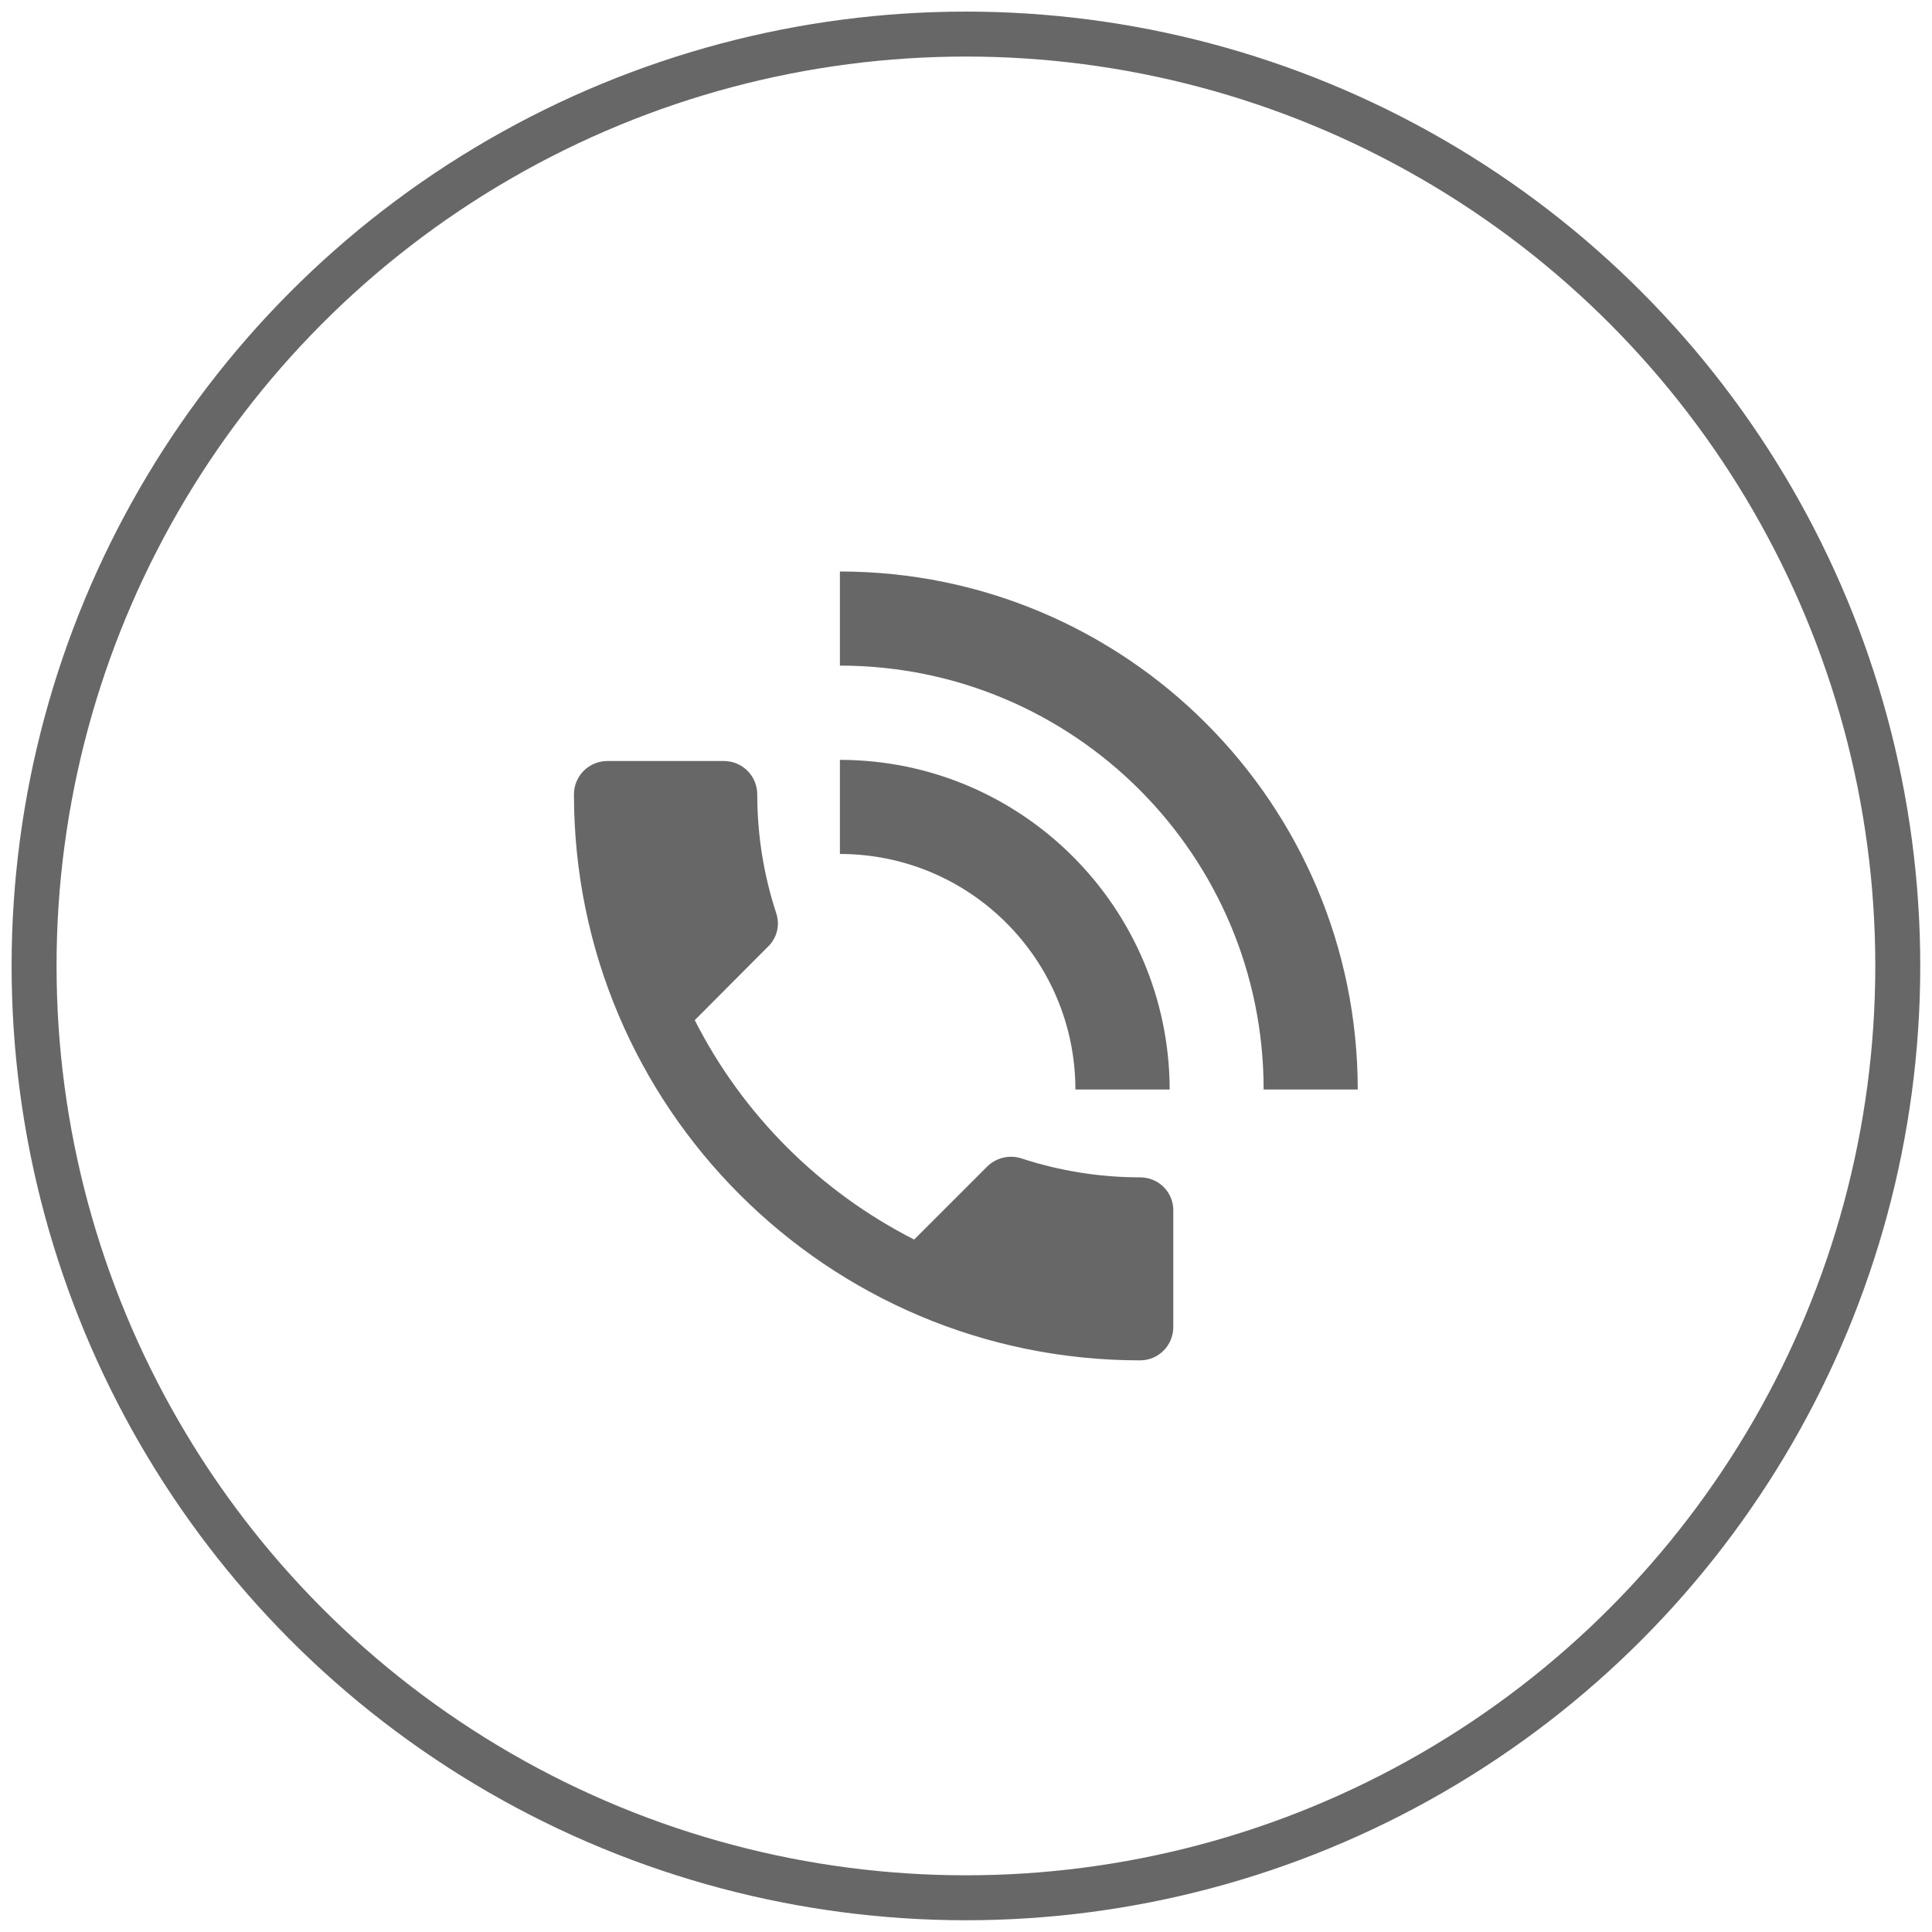 <?xml version="1.0" encoding="utf-8"?>
<!-- Generator: Adobe Illustrator 23.0.3, SVG Export Plug-In . SVG Version: 6.00 Build 0)  -->
<svg version="1.1" id="Layer_1" xmlns="http://www.w3.org/2000/svg" xmlns:xlink="http://www.w3.org/1999/xlink" x="0px" y="0px"
	 viewBox="0 0 1332.3 1332.3" style="enable-background:new 0 0 1332.3 1332.3;" xml:space="preserve">
<style type="text/css">
	.st0{fill:#666766;}
	.st1{fill:none;stroke:#666766;stroke-width:31;stroke-miterlimit:10;}
</style>
<g>
	<path class="st0" d="M786.3,811.9c-27.9,0-55.5-4.4-82-13.1c-8.2-2.6-17.2-0.5-23.4,5.5l-50.5,50.5
		c-65.2-33.2-118.2-86.1-151.3-151.3l50.5-50.7c6.2-5.9,8.4-14.9,5.7-23c-8.7-26.5-13.1-54.1-13.1-82c0-12.7-10.3-23-23-23h-80.4
		c-12.7,0-23,10.3-23,23c0,215.6,174.8,390.3,390.4,390.3c12.7,0,22.9-10.3,22.9-23v-80.4C809.2,822.2,799,811.9,786.3,811.9"/>
	<path class="st0" d="M579.2,394.1V459c161.4,0,292.2,130.9,292.2,292.3h64.9C936.2,554.1,776.4,394.2,579.2,394.1"/>
	<path class="st0" d="M579.2,524v64.9c89.7,0,162.3,72.7,162.4,162.4h65C806.3,625.8,704.6,524.1,579.2,524"/>
</g>
<circle class="st1" cx="666.1" cy="666.1" r="642.6"/>
</svg>
